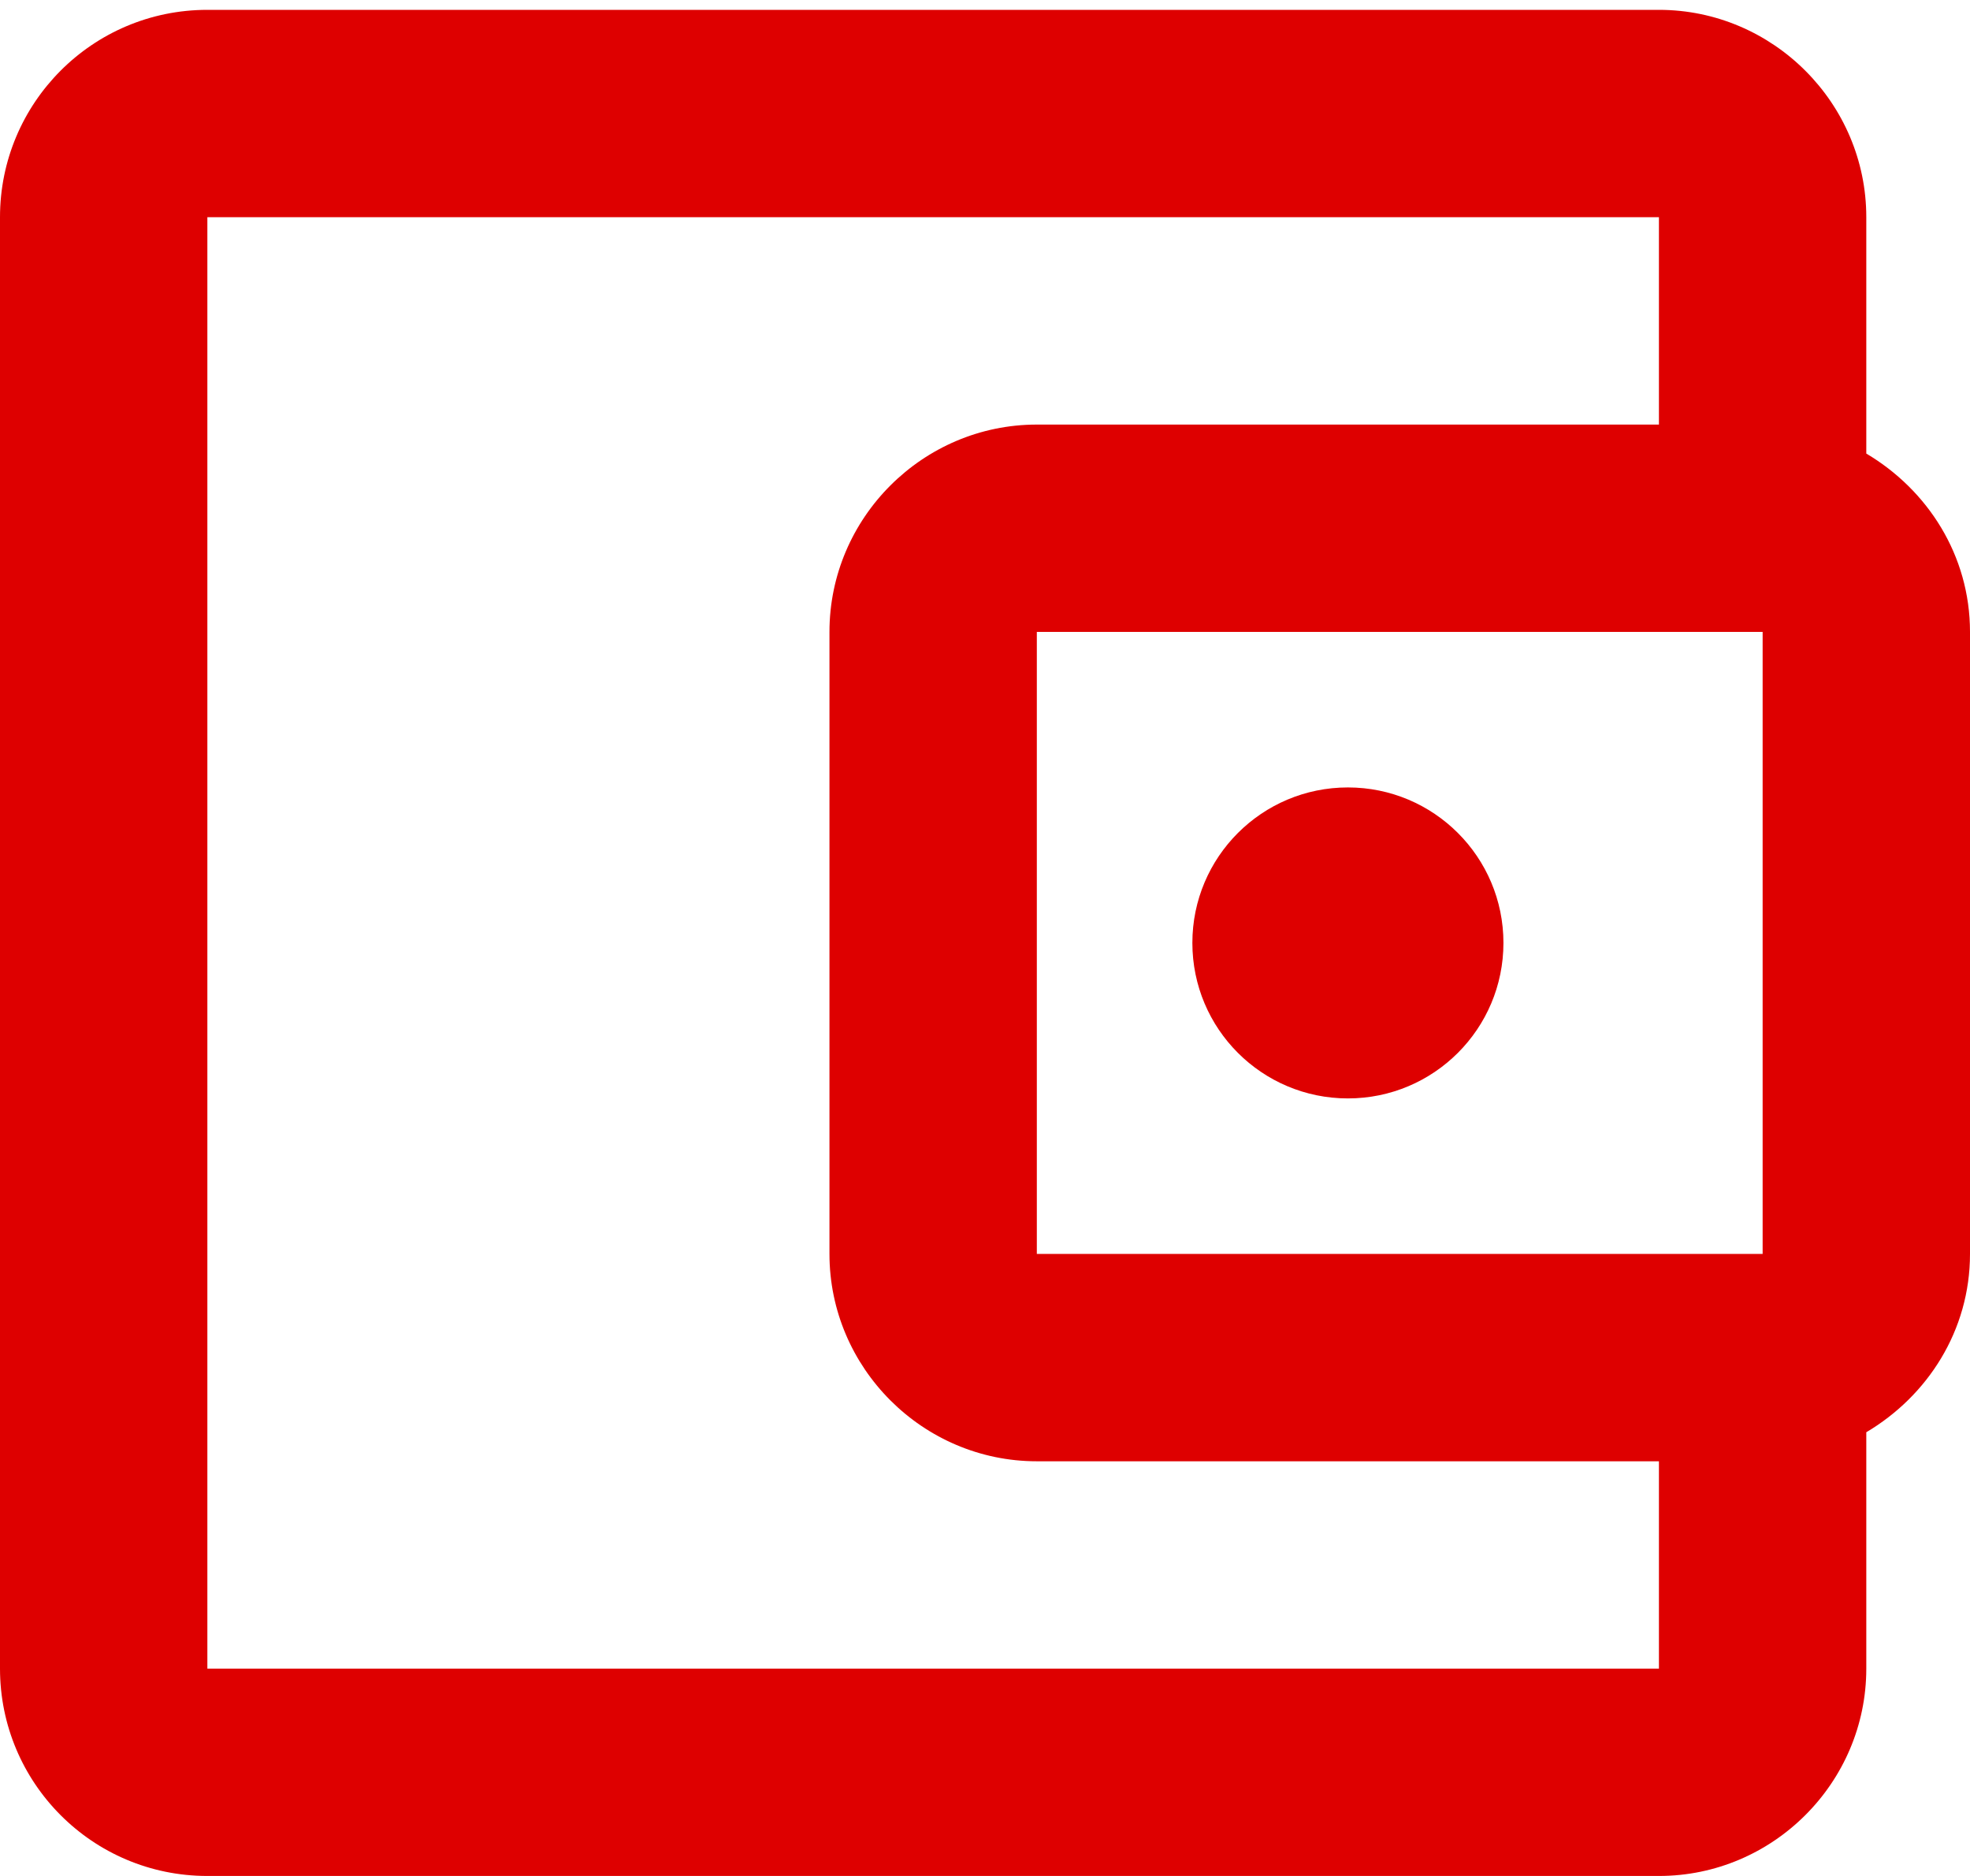 <?xml version="1.0" encoding="UTF-8"?> <svg xmlns="http://www.w3.org/2000/svg" width="42" height="40" viewBox="0 0 42 40" fill="none"> <path d="M39.789 9.671V4.631C39.789 2.2 37.8 0.21 35.368 0.21H4.421C1.967 0.21 0 2.2 0 4.631V35.579C0 38.011 1.967 40 4.421 40H35.368C37.8 40 39.789 38.011 39.789 35.579V30.539C41.094 29.765 42 28.373 42 26.737V13.474C42 11.838 41.094 10.445 39.789 9.671ZM37.579 13.474V26.737H22.105V13.474H37.579ZM4.421 35.579V4.631H35.368V9.053H22.105C19.674 9.053 17.684 11.042 17.684 13.474V26.737C17.684 29.168 19.674 31.158 22.105 31.158H35.368V35.579H4.421Z" fill="#DE0000"></path> <path d="M28.737 23.421C30.568 23.421 32.053 21.937 32.053 20.105C32.053 18.274 30.568 16.79 28.737 16.79C26.905 16.79 25.421 18.274 25.421 20.105C25.421 21.937 26.905 23.421 28.737 23.421Z" fill="#DE0000"></path> </svg> 